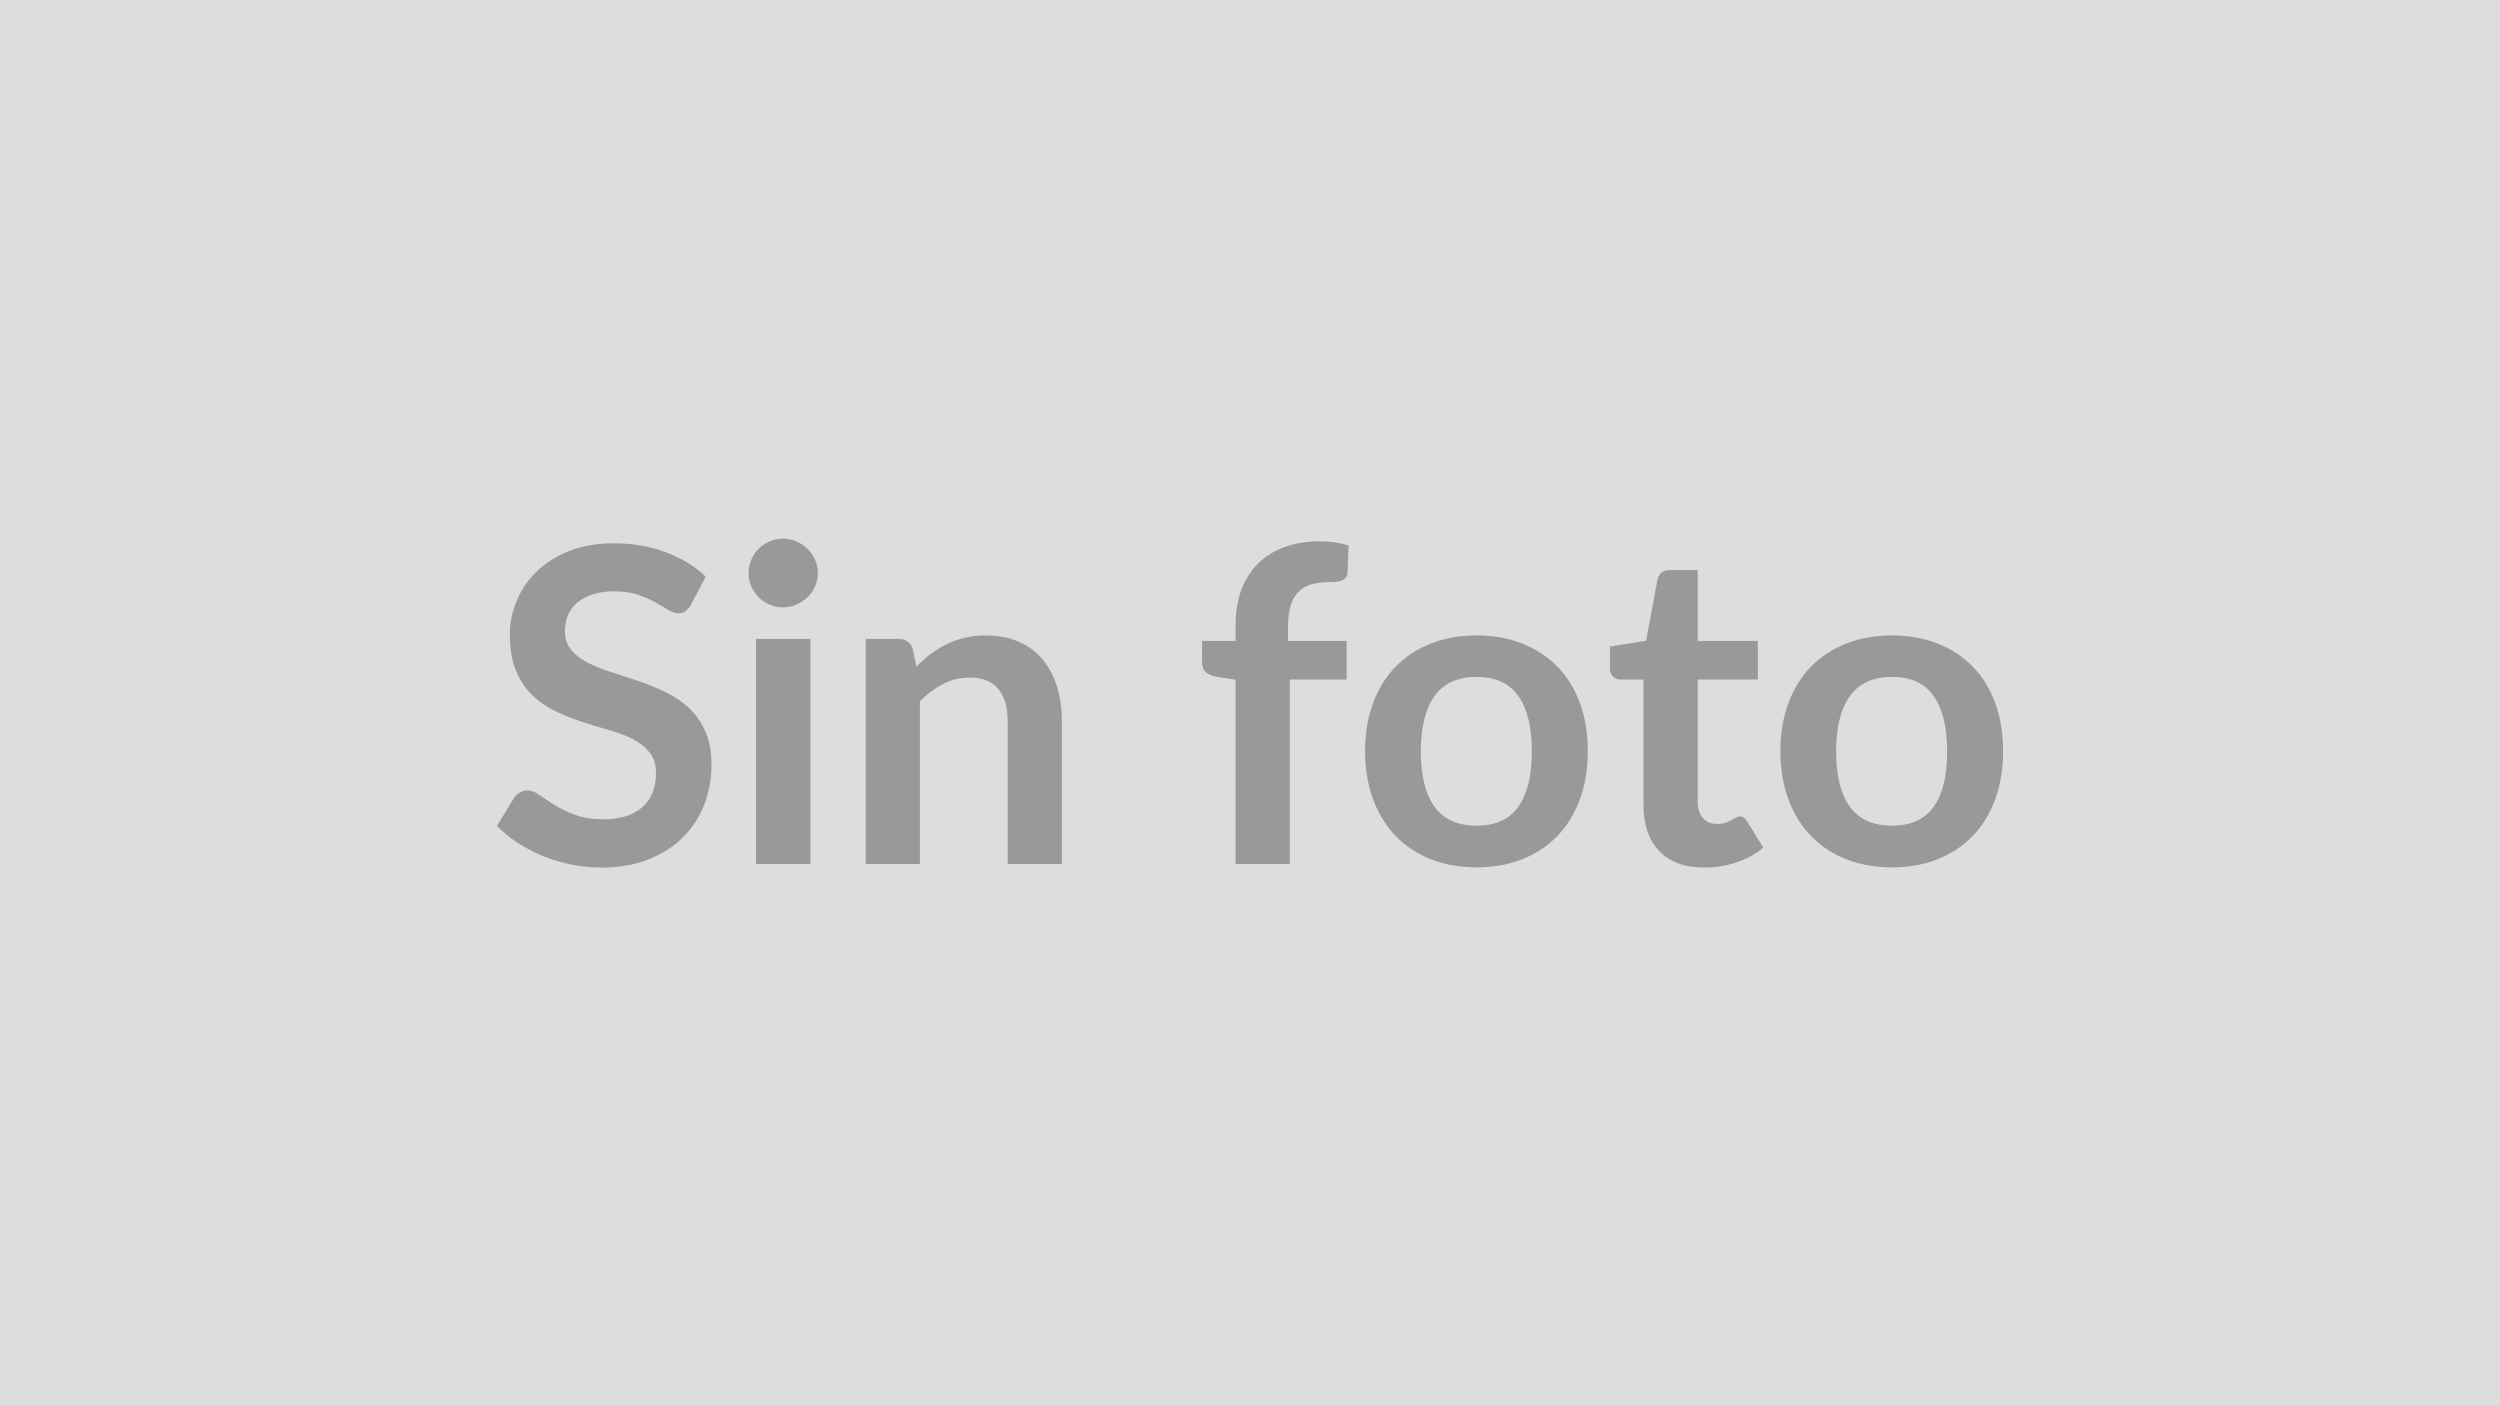 <svg xmlns="http://www.w3.org/2000/svg" xmlns:xlink="http://www.w3.org/1999/xlink" width="1920" height="1080" viewBox="0 0 1920 1080"><rect width="100%" height="100%" fill="#DDDDDD"/><path d="M542.04 442.86L530.75 464.26Q528.72 467.80 526.45 469.40Q524.17 471.00 520.80 471.00L520.80 471.00Q517.27 471.00 513.14 468.39Q509.01 465.78 503.28 462.57Q497.55 459.37 489.89 456.76Q482.22 454.15 471.77 454.15L471.77 454.15Q462.34 454.15 455.26 456.42Q448.18 458.70 443.38 462.74Q438.58 466.79 436.22 472.43Q433.86 478.08 433.86 484.82L433.86 484.82Q433.86 493.41 438.66 499.14Q443.46 504.87 451.38 508.91Q459.30 512.96 469.41 516.16Q479.52 519.36 490.14 522.98Q500.75 526.60 510.86 531.41Q520.97 536.21 528.89 543.54Q536.81 550.87 541.61 561.48Q546.42 572.10 546.42 587.26L546.42 587.26Q546.42 603.78 540.77 618.18Q535.13 632.59 524.26 643.29Q513.39 653.99 497.72 660.14Q482.05 666.29 461.83 666.29L461.83 666.29Q450.20 666.29 438.91 664.02Q427.62 661.74 417.26 657.53Q406.90 653.32 397.80 647.42Q388.70 641.52 381.62 634.28L381.62 634.28L394.94 612.54Q396.62 610.18 399.32 608.58Q402.01 606.98 405.05 606.98L405.05 606.98Q409.26 606.98 414.14 610.43Q419.03 613.89 425.77 618.10Q432.51 622.31 441.53 625.77Q450.54 629.22 463.18 629.22L463.18 629.22Q482.56 629.22 493.17 620.04Q503.79 610.85 503.79 593.67L503.79 593.67Q503.79 584.06 498.98 578.00Q494.18 571.93 486.26 567.80Q478.34 563.67 468.23 560.81Q458.12 557.95 447.68 554.58Q437.23 551.21 427.12 546.49Q417.01 541.77 409.09 534.19Q401.17 526.60 396.37 515.23Q391.57 503.86 391.57 487.18L391.57 487.18Q391.57 473.86 396.87 461.23Q402.18 448.59 412.29 438.82Q422.40 429.04 437.23 423.15Q452.06 417.25 471.27 417.25L471.27 417.25Q492.83 417.25 511.03 423.99Q529.23 430.73 542.04 442.86L542.04 442.86ZM580.62 490.71L622.41 490.71L622.41 663.59L580.62 663.59L580.62 490.71ZM628.14 440.33L628.14 440.33Q628.14 445.72 625.95 450.44Q623.76 455.16 620.14 458.70Q616.51 462.24 611.63 464.34Q606.74 466.45 601.18 466.45L601.18 466.45Q595.79 466.45 590.99 464.34Q586.18 462.24 582.64 458.70Q579.11 455.16 577.00 450.44Q574.89 445.72 574.89 440.33L574.89 440.33Q574.89 434.77 577.00 429.89Q579.11 425.00 582.64 421.46Q586.18 417.92 590.99 415.82Q595.79 413.71 601.18 413.71L601.18 413.71Q606.74 413.71 611.63 415.82Q616.51 417.92 620.14 421.46Q623.76 425.00 625.95 429.89Q628.14 434.77 628.14 440.33ZM700.93 498.30L703.80 511.94Q709.02 506.72 714.83 502.26Q720.65 497.79 727.13 494.67Q733.62 491.56 741.03 489.79Q748.45 488.02 757.21 488.02L757.21 488.02Q771.36 488.02 782.32 492.82Q793.27 497.62 800.60 506.30Q807.93 514.98 811.72 527.03Q815.51 539.07 815.51 553.56L815.51 553.56L815.51 663.59L773.89 663.59L773.89 553.56Q773.89 537.73 766.65 529.05Q759.40 520.37 744.57 520.37L744.57 520.37Q733.79 520.37 724.35 525.26Q714.92 530.14 706.49 538.57L706.49 538.57L706.49 663.59L664.87 663.59L664.87 490.71L690.32 490.71Q698.40 490.71 700.93 498.30L700.93 498.30ZM990.58 663.59L948.96 663.59L948.96 522.05L933.97 519.70Q929.08 518.68 926.13 516.24Q923.18 513.80 923.18 509.25L923.18 509.25L923.18 492.23L948.96 492.23L948.96 479.42Q948.96 464.60 953.43 452.80Q957.89 441.01 966.23 432.75Q974.58 424.49 986.54 420.11Q998.50 415.73 1013.50 415.73L1013.50 415.73Q1025.46 415.73 1035.74 418.93L1035.74 418.93L1034.90 439.83Q1034.73 442.19 1033.55 443.62Q1032.37 445.05 1030.43 445.81Q1028.50 446.57 1025.97 446.82Q1023.44 447.07 1020.58 447.07L1020.58 447.07Q1013.16 447.07 1007.35 448.67Q1001.54 450.27 997.49 454.23Q993.45 458.19 991.34 464.68Q989.23 471.17 989.23 480.77L989.23 480.77L989.23 492.23L1034.22 492.23L1034.22 521.89L990.58 521.89L990.58 663.59ZM1134.14 488.02L1134.14 488.02Q1153.35 488.02 1169.11 494.25Q1184.86 500.49 1196.07 511.94Q1207.27 523.40 1213.34 539.92Q1219.41 556.43 1219.41 576.82L1219.41 576.82Q1219.41 597.37 1213.34 613.89Q1207.27 630.40 1196.07 642.03Q1184.86 653.65 1169.11 659.89Q1153.35 666.12 1134.14 666.12L1134.14 666.12Q1114.77 666.12 1098.93 659.89Q1083.09 653.65 1071.88 642.03Q1060.68 630.40 1054.53 613.89Q1048.38 597.37 1048.38 576.82L1048.38 576.82Q1048.38 556.43 1054.53 539.92Q1060.68 523.40 1071.88 511.94Q1083.09 500.49 1098.93 494.25Q1114.77 488.02 1134.14 488.02ZM1134.14 634.11L1134.14 634.11Q1155.71 634.11 1166.08 619.62Q1176.44 605.13 1176.44 577.15L1176.44 577.15Q1176.44 549.18 1166.08 534.52Q1155.71 519.86 1134.14 519.86L1134.14 519.86Q1112.24 519.86 1101.71 534.61Q1091.18 549.35 1091.18 577.15L1091.18 577.15Q1091.18 604.96 1101.71 619.53Q1112.24 634.11 1134.14 634.11ZM1308.88 666.29L1308.88 666.29Q1286.30 666.29 1274.25 653.57Q1262.20 640.85 1262.20 618.44L1262.20 618.44L1262.20 521.89L1244.51 521.89Q1241.14 521.89 1238.78 519.70Q1236.42 517.51 1236.42 513.12L1236.42 513.12L1236.42 496.61L1264.23 492.06L1272.99 444.88Q1273.83 441.51 1276.19 439.66Q1278.55 437.80 1282.26 437.80L1282.26 437.80L1303.82 437.80L1303.82 492.23L1349.99 492.23L1349.99 521.89L1303.82 521.89L1303.82 615.57Q1303.82 623.66 1307.78 628.21Q1311.74 632.76 1318.65 632.76L1318.65 632.76Q1322.53 632.76 1325.14 631.83Q1327.75 630.91 1329.69 629.89Q1331.63 628.88 1333.14 627.96Q1334.66 627.03 1336.18 627.03L1336.18 627.03Q1338.03 627.03 1339.21 627.96Q1340.39 628.88 1341.74 630.74L1341.74 630.74L1354.21 650.96Q1345.11 658.54 1333.31 662.42Q1321.52 666.29 1308.88 666.29ZM1453.12 488.02L1453.12 488.02Q1472.32 488.02 1488.08 494.25Q1503.83 500.49 1515.04 511.94Q1526.24 523.40 1532.31 539.92Q1538.38 556.43 1538.38 576.82L1538.38 576.82Q1538.38 597.37 1532.31 613.89Q1526.24 630.40 1515.04 642.03Q1503.83 653.65 1488.08 659.89Q1472.32 666.12 1453.12 666.12L1453.12 666.12Q1433.74 666.12 1417.90 659.89Q1402.06 653.65 1390.85 642.03Q1379.65 630.40 1373.50 613.89Q1367.35 597.37 1367.35 576.82L1367.35 576.82Q1367.35 556.43 1373.50 539.92Q1379.65 523.40 1390.85 511.94Q1402.06 500.49 1417.90 494.25Q1433.74 488.02 1453.12 488.02ZM1453.12 634.11L1453.12 634.11Q1474.68 634.11 1485.05 619.62Q1495.41 605.13 1495.41 577.15L1495.41 577.15Q1495.41 549.18 1485.05 534.52Q1474.68 519.86 1453.12 519.86L1453.12 519.86Q1431.21 519.86 1420.68 534.61Q1410.15 549.35 1410.15 577.15L1410.15 577.15Q1410.15 604.96 1420.68 619.53Q1431.21 634.11 1453.12 634.11Z" fill="#999999"/></svg>